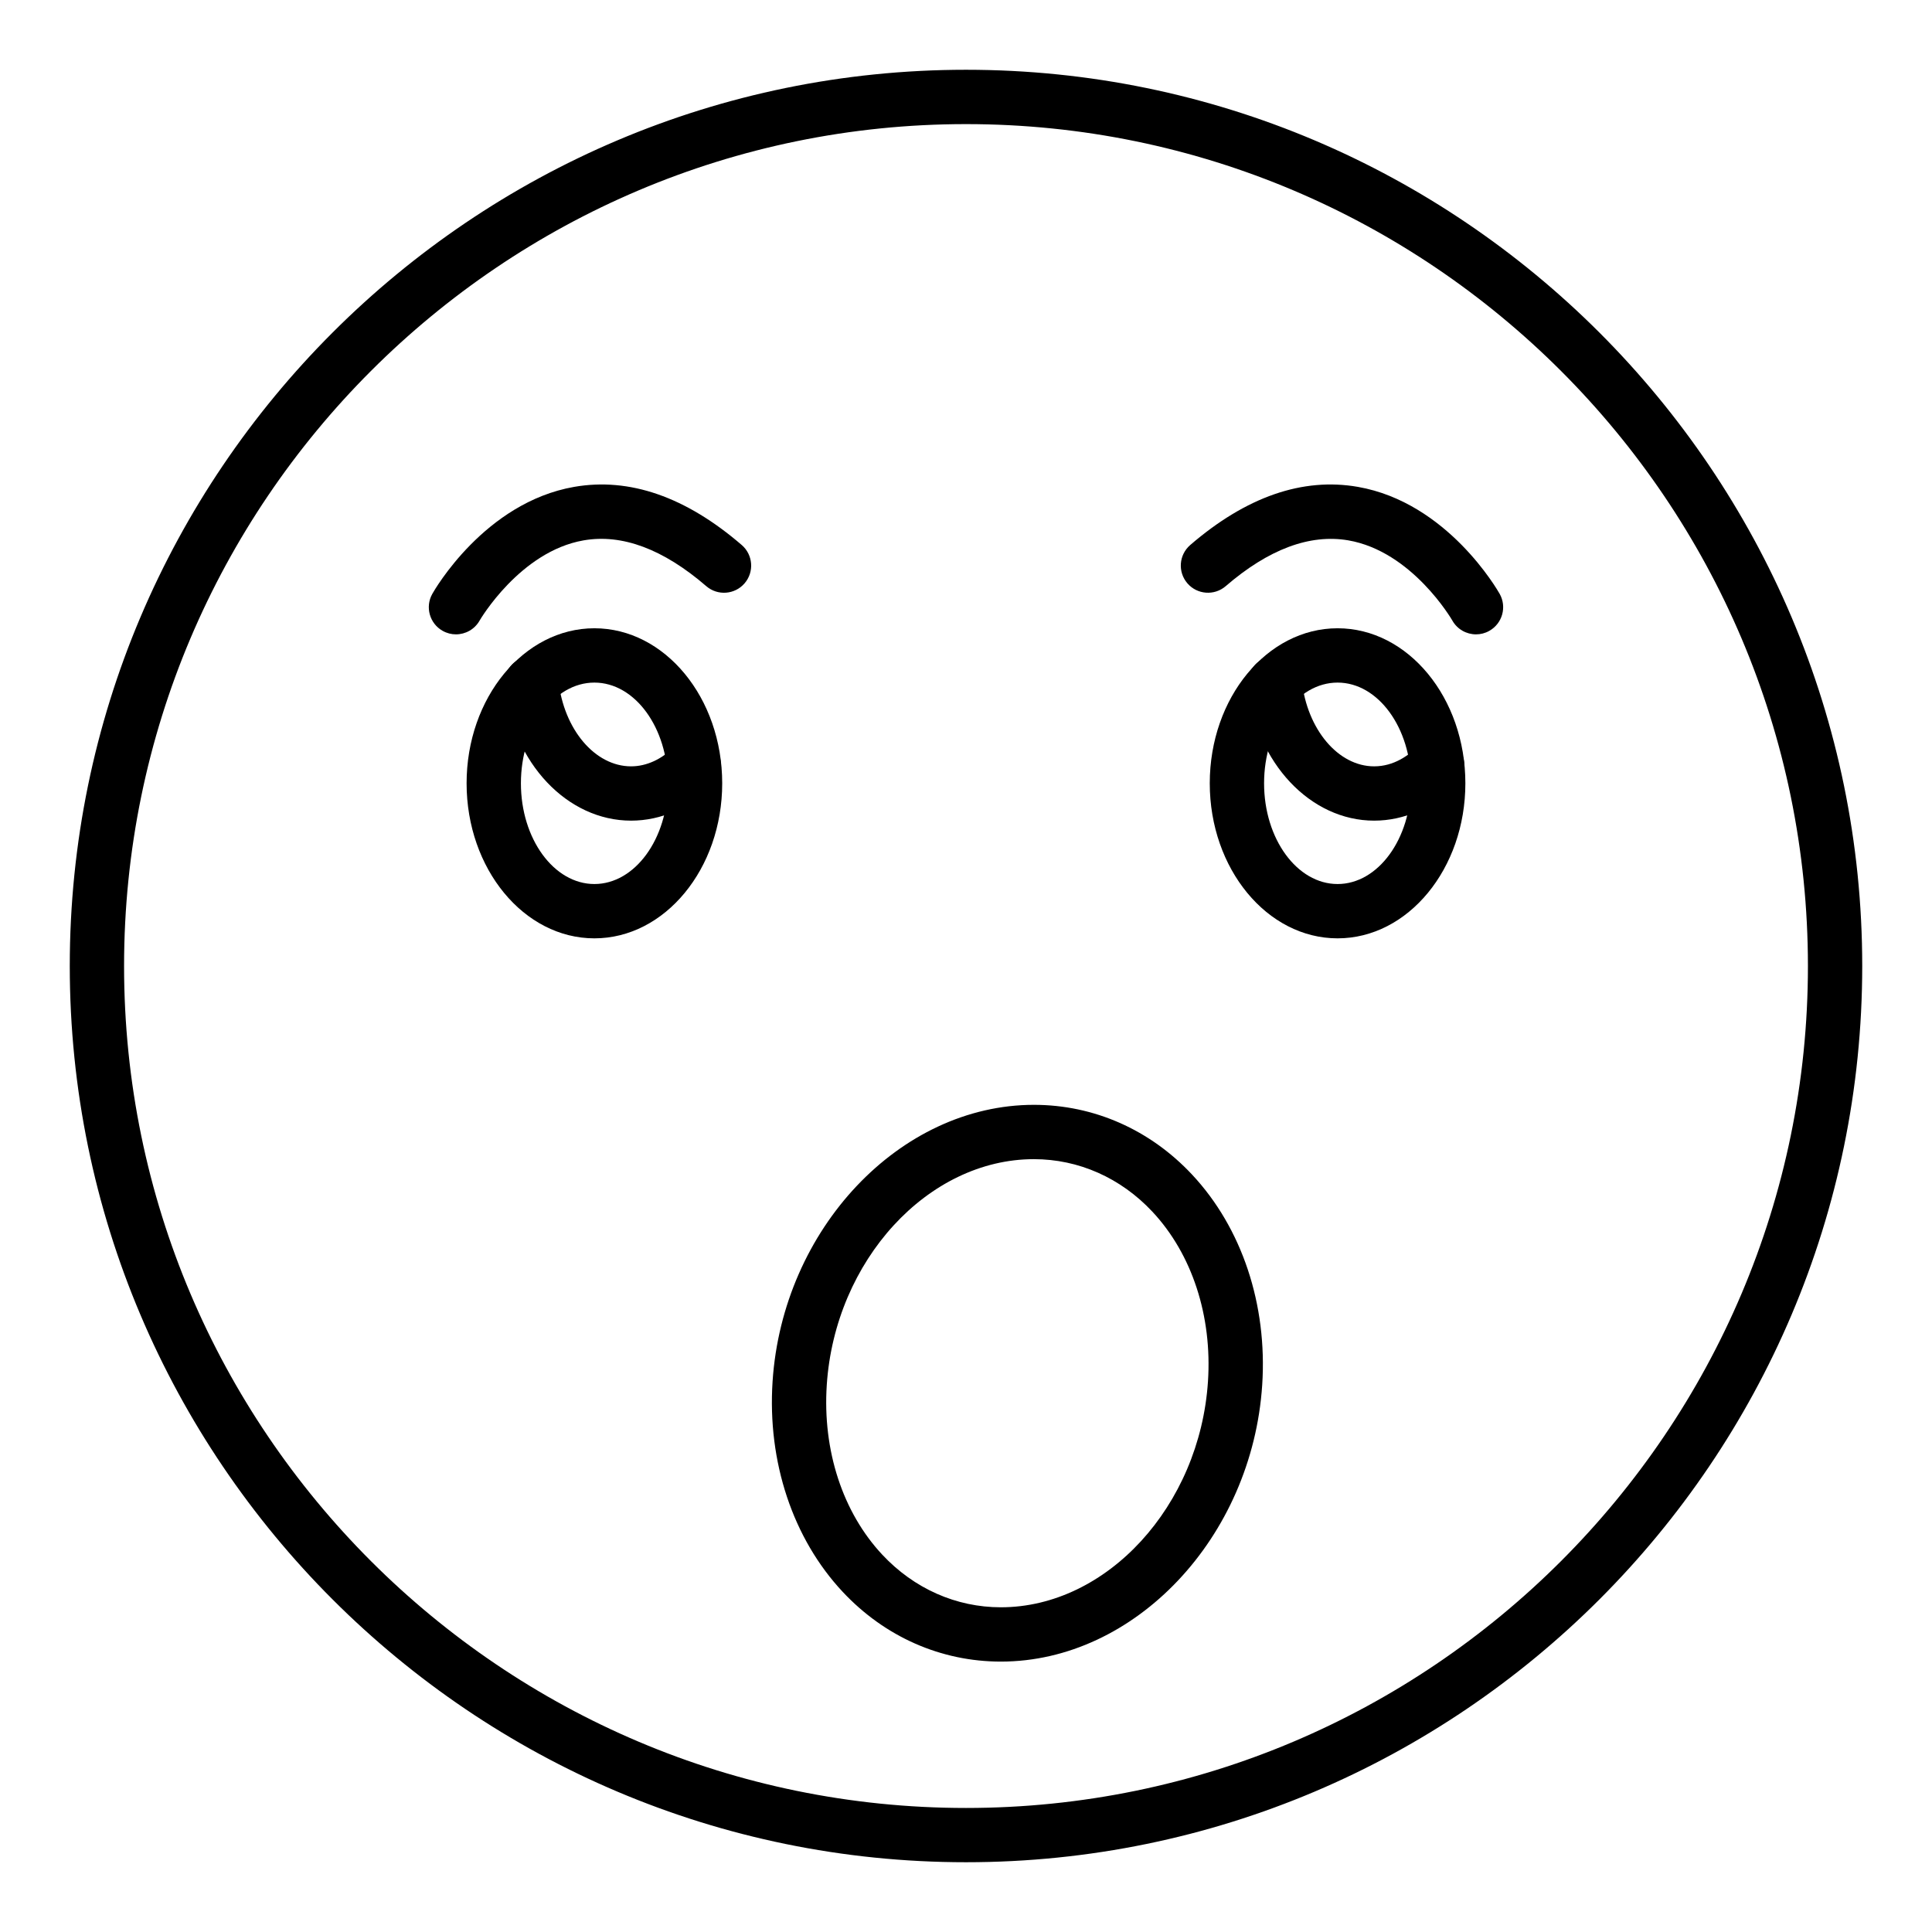 <?xml version="1.0" encoding="UTF-8"?>
<!-- Uploaded to: ICON Repo, www.svgrepo.com, Generator: ICON Repo Mixer Tools -->
<svg fill="#000000" width="800px" height="800px" version="1.1" viewBox="144 144 512 512" xmlns="http://www.w3.org/2000/svg">
 <g>
  <path d="m400 637.51c-130.96 0-237.51-106.55-237.51-237.51 0-130.96 106.55-237.51 237.51-237.51s237.51 106.55 237.51 237.51c-0.004 130.96-106.55 237.51-237.51 237.51zm0-460.62c-123.03 0-223.12 100.09-223.12 223.12 0 123.02 100.09 223.12 223.12 223.12 123.02 0 223.12-100.09 223.12-223.12-0.004-123.03-100.09-223.12-223.12-223.12z"/>
  <path d="m498.47 392.67c-18.676 0-33.871-18.434-33.871-41.086 0-22.652 15.195-41.086 33.871-41.086 18.676 0 33.867 18.434 33.867 41.086 0 22.652-15.191 41.086-33.867 41.086zm0-67.777c-10.738 0-19.477 11.973-19.477 26.691s8.738 26.691 19.477 26.691c10.734 0 19.473-11.973 19.473-26.691s-8.738-26.691-19.473-26.691z"/>
  <path d="m301.52 392.67c-18.676 0-33.867-18.434-33.867-41.086 0-22.652 15.191-41.086 33.867-41.086 18.676 0 33.871 18.434 33.871 41.086 0 22.652-15.195 41.086-33.871 41.086zm0-67.777c-10.734 0-19.473 11.973-19.473 26.691s8.738 26.691 19.473 26.691c10.738 0 19.477-11.973 19.477-26.691s-8.734-26.691-19.477-26.691z"/>
  <path d="m508.17 361.48c-16.883 0-31.285-15.289-33.5-35.566-0.434-3.949 2.422-7.504 6.375-7.934 3.84-0.438 7.5 2.422 7.934 6.375 1.418 12.961 9.664 22.734 19.188 22.734 5.215 0 9.168-2.902 11.57-5.34 2.789-2.832 7.344-2.867 10.176-0.078 2.832 2.789 2.867 7.344 0.078 10.176-6.113 6.215-13.863 9.633-21.82 9.633z"/>
  <path d="m311.25 361.48c-16.926 0-31.355-15.289-33.57-35.566-0.434-3.949 2.422-7.504 6.375-7.934 3.848-0.438 7.5 2.422 7.934 6.375 1.418 12.961 9.691 22.734 19.258 22.734 4.074 0 8.152-1.871 11.496-5.266 2.793-2.836 7.356-2.863 10.176-0.086 2.836 2.789 2.871 7.344 0.086 10.176-6.066 6.168-13.797 9.566-21.754 9.566z"/>
  <path d="m535.16 312.11c-2.512 0-4.953-1.312-6.273-3.66-0.23-0.398-10.73-18.348-27.594-21.254-10.164-1.734-21.098 2.332-32.469 12.141-3.012 2.594-7.559 2.258-10.152-0.75-2.598-3.012-2.258-7.555 0.75-10.152 14.832-12.785 29.789-17.965 44.438-15.406 23.719 4.156 37.012 27.371 37.566 28.352 1.949 3.465 0.719 7.856-2.746 9.801-1.113 0.637-2.324 0.93-3.519 0.93z"/>
  <path d="m264.83 312.11c-1.195 0-2.402-0.297-3.519-0.926-3.465-1.945-4.695-6.336-2.746-9.801 0.555-0.984 13.852-24.195 37.566-28.352 14.656-2.566 29.609 2.617 44.438 15.406 3.008 2.598 3.344 7.141 0.75 10.152-2.598 3.008-7.141 3.348-10.152 0.75-11.398-9.832-22.332-13.93-32.551-12.129-16.801 2.945-27.406 21.047-27.508 21.23-1.32 2.348-3.762 3.668-6.277 3.668z"/>
  <path d="m409.24 584.34c-15.871 0-30.754-6.562-41.91-18.477-13.219-14.117-19.992-34.445-18.59-55.77 2.66-40.418 33.727-73.301 69.258-73.301 15.871 0 30.754 6.562 41.906 18.477 13.219 14.117 19.996 34.445 18.594 55.77-2.664 40.418-33.73 73.301-69.258 73.301zm8.754-133.15c-28.098 0-52.723 26.848-54.891 59.848-1.141 17.371 4.227 33.77 14.73 44.988 8.406 8.977 19.559 13.922 31.402 13.922 28.098 0 52.723-26.848 54.891-59.848 1.141-17.371-4.227-33.766-14.73-44.988-8.406-8.977-19.559-13.922-31.402-13.922z"/>
 </g>
</svg>
